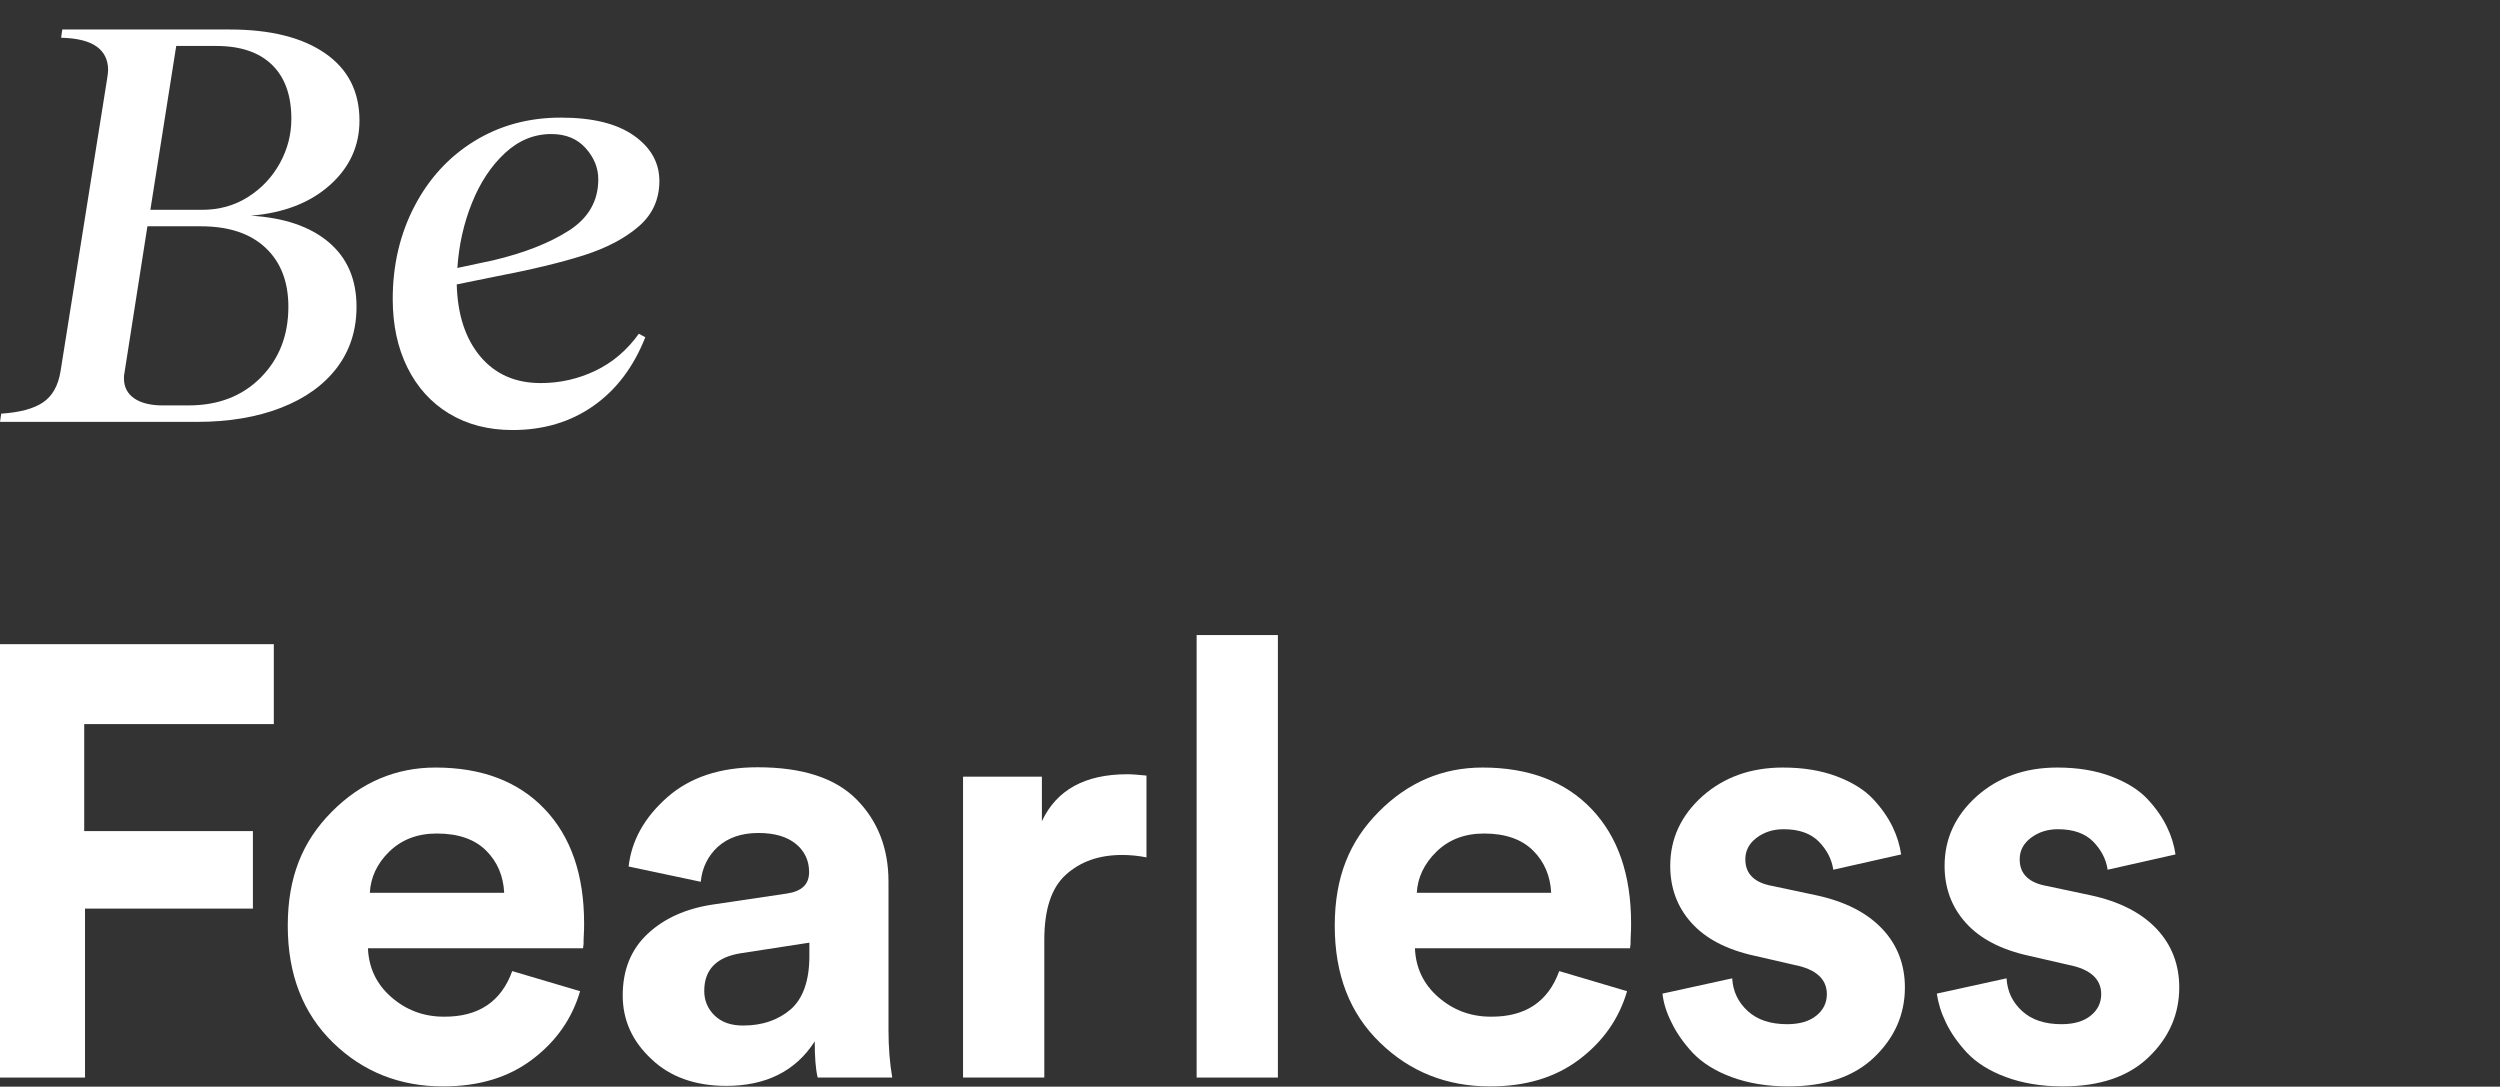 <svg viewBox="0 0 932.2 405.2" xmlns="http://www.w3.org/2000/svg"><rect x="0" y="0" width="932.2" height="405.2" fill="#333333" stroke="none"/><g fill="#fff"><path d="m16 150.07c3.5-2.33 5.69-6.2 6.57-11.61l17.3-108.62c.29-1.75.44-2.99.44-3.72 0-3.79-1.42-6.71-4.27-8.76-2.85-2.04-7.26-3.14-13.25-3.29l.44-3.07h62.41c15.18 0 27.05 2.96 35.59 8.87s12.81 14.27 12.81 25.08c0 9.49-3.69 17.52-11.06 24.09s-17.19 10.37-29.46 11.39c12.41.73 22.08 4.02 29.02 9.86 6.93 5.84 10.4 13.87 10.4 24.09 0 8.76-2.45 16.35-7.34 22.78s-11.83 11.39-20.81 14.89-19.46 5.26-31.43 5.26h-73.35l.44-3.07c6.86-.44 12.04-1.82 15.55-4.16zm30.22-8.98c0 3.21 1.28 5.69 3.83 7.45 2.55 1.75 6.09 2.63 10.62 2.63h9.63c11.09 0 20.07-3.47 26.94-10.4 6.86-6.93 10.29-15.73 10.29-26.39 0-9.34-2.85-16.68-8.54-22.01s-13.72-7.99-24.09-7.99h-19.93l-8.54 54.53c-.15.58-.22 1.31-.22 2.19zm29.13-62.85c6.42 0 12.15-1.61 17.19-4.82s8.98-7.41 11.83-12.59 4.27-10.69 4.27-16.53c0-8.76-2.41-15.47-7.23-20.15-4.82-4.67-11.75-7.01-20.81-7.01h-14.89l-9.64 61.1h19.27z"/><path d="m167.46 154.23c-6.72-4.09-11.9-9.82-15.55-17.19s-5.47-15.88-5.47-25.51c0-12.7 2.7-24.23 8.1-34.6 5.4-10.36 12.85-18.47 22.34-24.31s20.22-8.76 32.19-8.76 20.92 2.23 27.27 6.68c6.35 4.46 9.53 10.11 9.53 16.97s-2.59 12.52-7.77 16.97c-5.18 4.46-12.01 8.03-20.48 10.73s-19.57 5.37-33.29 7.99l-14.02 2.85c.29 11.24 3.21 20.19 8.76 26.83s13.06 9.96 22.56 9.96c7.15 0 13.94-1.53 20.37-4.6 6.42-3.07 11.83-7.67 16.21-13.8l2.41 1.31c-4.38 11.1-10.84 19.64-19.38 25.62-8.54 5.99-18.58 8.98-30.11 8.98-9.05 0-16.94-2.05-23.65-6.13zm16.43-57.16c11.68-2.77 21.13-6.5 28.36-11.17s10.84-11.02 10.84-19.05c0-4.23-1.57-8.1-4.71-11.61-3.14-3.5-7.41-5.26-12.81-5.26-6.43 0-12.19 2.38-17.3 7.12-5.11 4.75-9.2 10.92-12.26 18.51-3.07 7.59-4.89 15.7-5.47 24.31l13.36-2.85z"/><path d="m31.7 401.8h-31.7v-161.6h102.1v29.8h-70.7v39.9h62.9v28.9h-62.6z"/><path d="m191 362.1 25.3 7.5c-3 10.3-9 18.8-17.9 25.5s-19.9 10-33.2 10c-16.1 0-29.8-5.4-41-16.3s-16.9-25.4-16.9-43.6 5.5-31.5 16.4-42.5 23.9-16.5 38.7-16.5c17.3 0 30.9 5.2 40.7 15.5s14.7 24.5 14.7 42.6c0 1.2 0 2.6-.1 4.1s-.1 2.7-.1 3.6l-.2 1.6h-80.2c.3 7.3 3.2 13.4 8.7 18.2s12 7.3 19.6 7.3c12.9.1 21.4-5.6 25.5-17zm-53.1-29.2h50.1c-.3-6.2-2.5-11.5-6.7-15.7s-10.3-6.4-18.4-6.4c-7.3 0-13.2 2.3-17.8 6.8s-6.9 9.7-7.2 15.3z"/><path d="m232.2 371.2c0-9.6 3.1-17.2 9.3-23s14.3-9.4 24.2-10.9l27.6-4.1c5.6-.8 8.4-3.4 8.4-8 0-4.2-1.6-7.8-4.9-10.5s-7.9-4.1-14-4.1c-6.4 0-11.4 1.8-15.2 5.2-3.7 3.5-5.8 7.8-6.3 13l-26.9-5.7c1.1-9.7 5.9-18.3 14.4-25.8s19.8-11.2 33.7-11.2c16.7 0 29 4 36.9 12s11.9 18.2 11.9 30.6v55.3c0 6.7.5 12.6 1.4 17.8h-27.8c-.8-3.3-1.1-7.8-1.1-13.5-7.1 11.1-18.2 16.6-33 16.6-11.5 0-20.9-3.3-27.9-10-7.2-6.7-10.7-14.6-10.7-23.7zm44.9 11.2c7.1 0 13-2 17.7-6 4.6-4 7-10.7 7-19.9v-5l-25.3 3.9c-9.3 1.4-13.9 6.1-13.9 14.1 0 3.6 1.3 6.7 3.9 9.2s6.1 3.7 10.6 3.7z"/><path d="m427.5 289.2v30.5c-3-.6-6.1-.9-9.1-.9-8.7 0-15.6 2.5-21 7.4s-8 13-8 24.3v51.3h-30.3v-112.2h29.4v16.6c5.5-11.7 16.1-17.5 31.9-17.5 1.7 0 4.1.2 7.1.5z"/><path d="m476.5 401.8h-30.3v-165h30.3z"/><path d="m581.4 362.1 25.3 7.5c-3 10.3-9 18.8-17.9 25.5s-19.9 10-33.2 10c-16.1 0-29.8-5.4-41-16.3-11.3-10.9-16.9-25.4-16.9-43.6s5.5-31.5 16.4-42.5 23.8-16.5 38.7-16.5c17.3 0 30.9 5.2 40.7 15.5s14.7 24.5 14.7 42.6c0 1.2 0 2.6-.1 4.1s-.1 2.7-.1 3.6l-.2 1.6h-80.2c.3 7.3 3.2 13.4 8.7 18.2s12 7.3 19.6 7.3c12.9.1 21.4-5.6 25.5-17zm-53.1-29.2h50.1c-.3-6.2-2.5-11.5-6.7-15.7s-10.3-6.4-18.3-6.4c-7.3 0-13.2 2.3-17.8 6.8s-7 9.7-7.3 15.3z"/><path d="m619.9 370.5 26-5.7c.3 4.9 2.2 8.9 5.8 12.2s8.5 4.9 14.7 4.9c4.7 0 8.3-1.1 10.9-3.2s3.9-4.8 3.9-8c0-5.6-4-9.3-12.1-10.9l-14.8-3.4c-10.5-2.3-18.3-6.4-23.6-12.3s-7.9-13-7.9-21.2c0-10.2 4-18.8 12-26 8-7.1 18-10.7 30-10.7 7.6 0 14.3 1.1 20.1 3.3s10.3 5 13.5 8.4 5.6 6.9 7.3 10.4 2.7 6.9 3.2 10.3l-25.3 5.7c-.6-4-2.4-7.4-5.4-10.5-3-3-7.3-4.6-13.1-4.6-4 0-7.3 1.1-10.1 3.2s-4.2 4.8-4.2 8c0 5.5 3.4 8.8 10.3 10l16 3.4c10.8 2.3 19 6.5 24.7 12.5s8.5 13.4 8.5 21.9c0 10-3.8 18.7-11.4 26s-18.3 10.9-32.1 10.9c-7.9 0-15-1.2-21.2-3.5s-11-5.4-14.5-9.1c-3.4-3.7-6-7.4-7.8-11.2-1.9-3.7-3-7.3-3.4-10.8z"/><path d="m722.2 370.5 26-5.7c.3 4.9 2.2 8.9 5.8 12.2s8.5 4.9 14.7 4.9c4.7 0 8.3-1.1 10.9-3.2s3.9-4.8 3.9-8c0-5.6-4-9.3-12.1-10.9l-14.8-3.4c-10.5-2.3-18.3-6.4-23.6-12.3s-7.9-13-7.9-21.2c0-10.2 4-18.8 12-26 8-7.1 18-10.7 30-10.7 7.6 0 14.3 1.1 20.1 3.3s10.3 5 13.5 8.4 5.6 6.9 7.3 10.4 2.7 6.9 3.2 10.3l-25.3 5.7c-.6-4-2.4-7.4-5.4-10.5-3-3-7.3-4.6-13.1-4.6-4 0-7.3 1.1-10.1 3.2s-4.2 4.8-4.2 8c0 5.5 3.4 8.8 10.3 10l16 3.4c10.8 2.3 19 6.5 24.7 12.5s8.5 13.4 8.5 21.9c0 10-3.8 18.7-11.4 26s-18.3 10.9-32.1 10.9c-7.9 0-15-1.2-21.2-3.5s-11-5.4-14.5-9.1c-3.4-3.7-6-7.4-7.8-11.2-1.8-3.7-2.9-7.3-3.4-10.8z"/></g></svg>